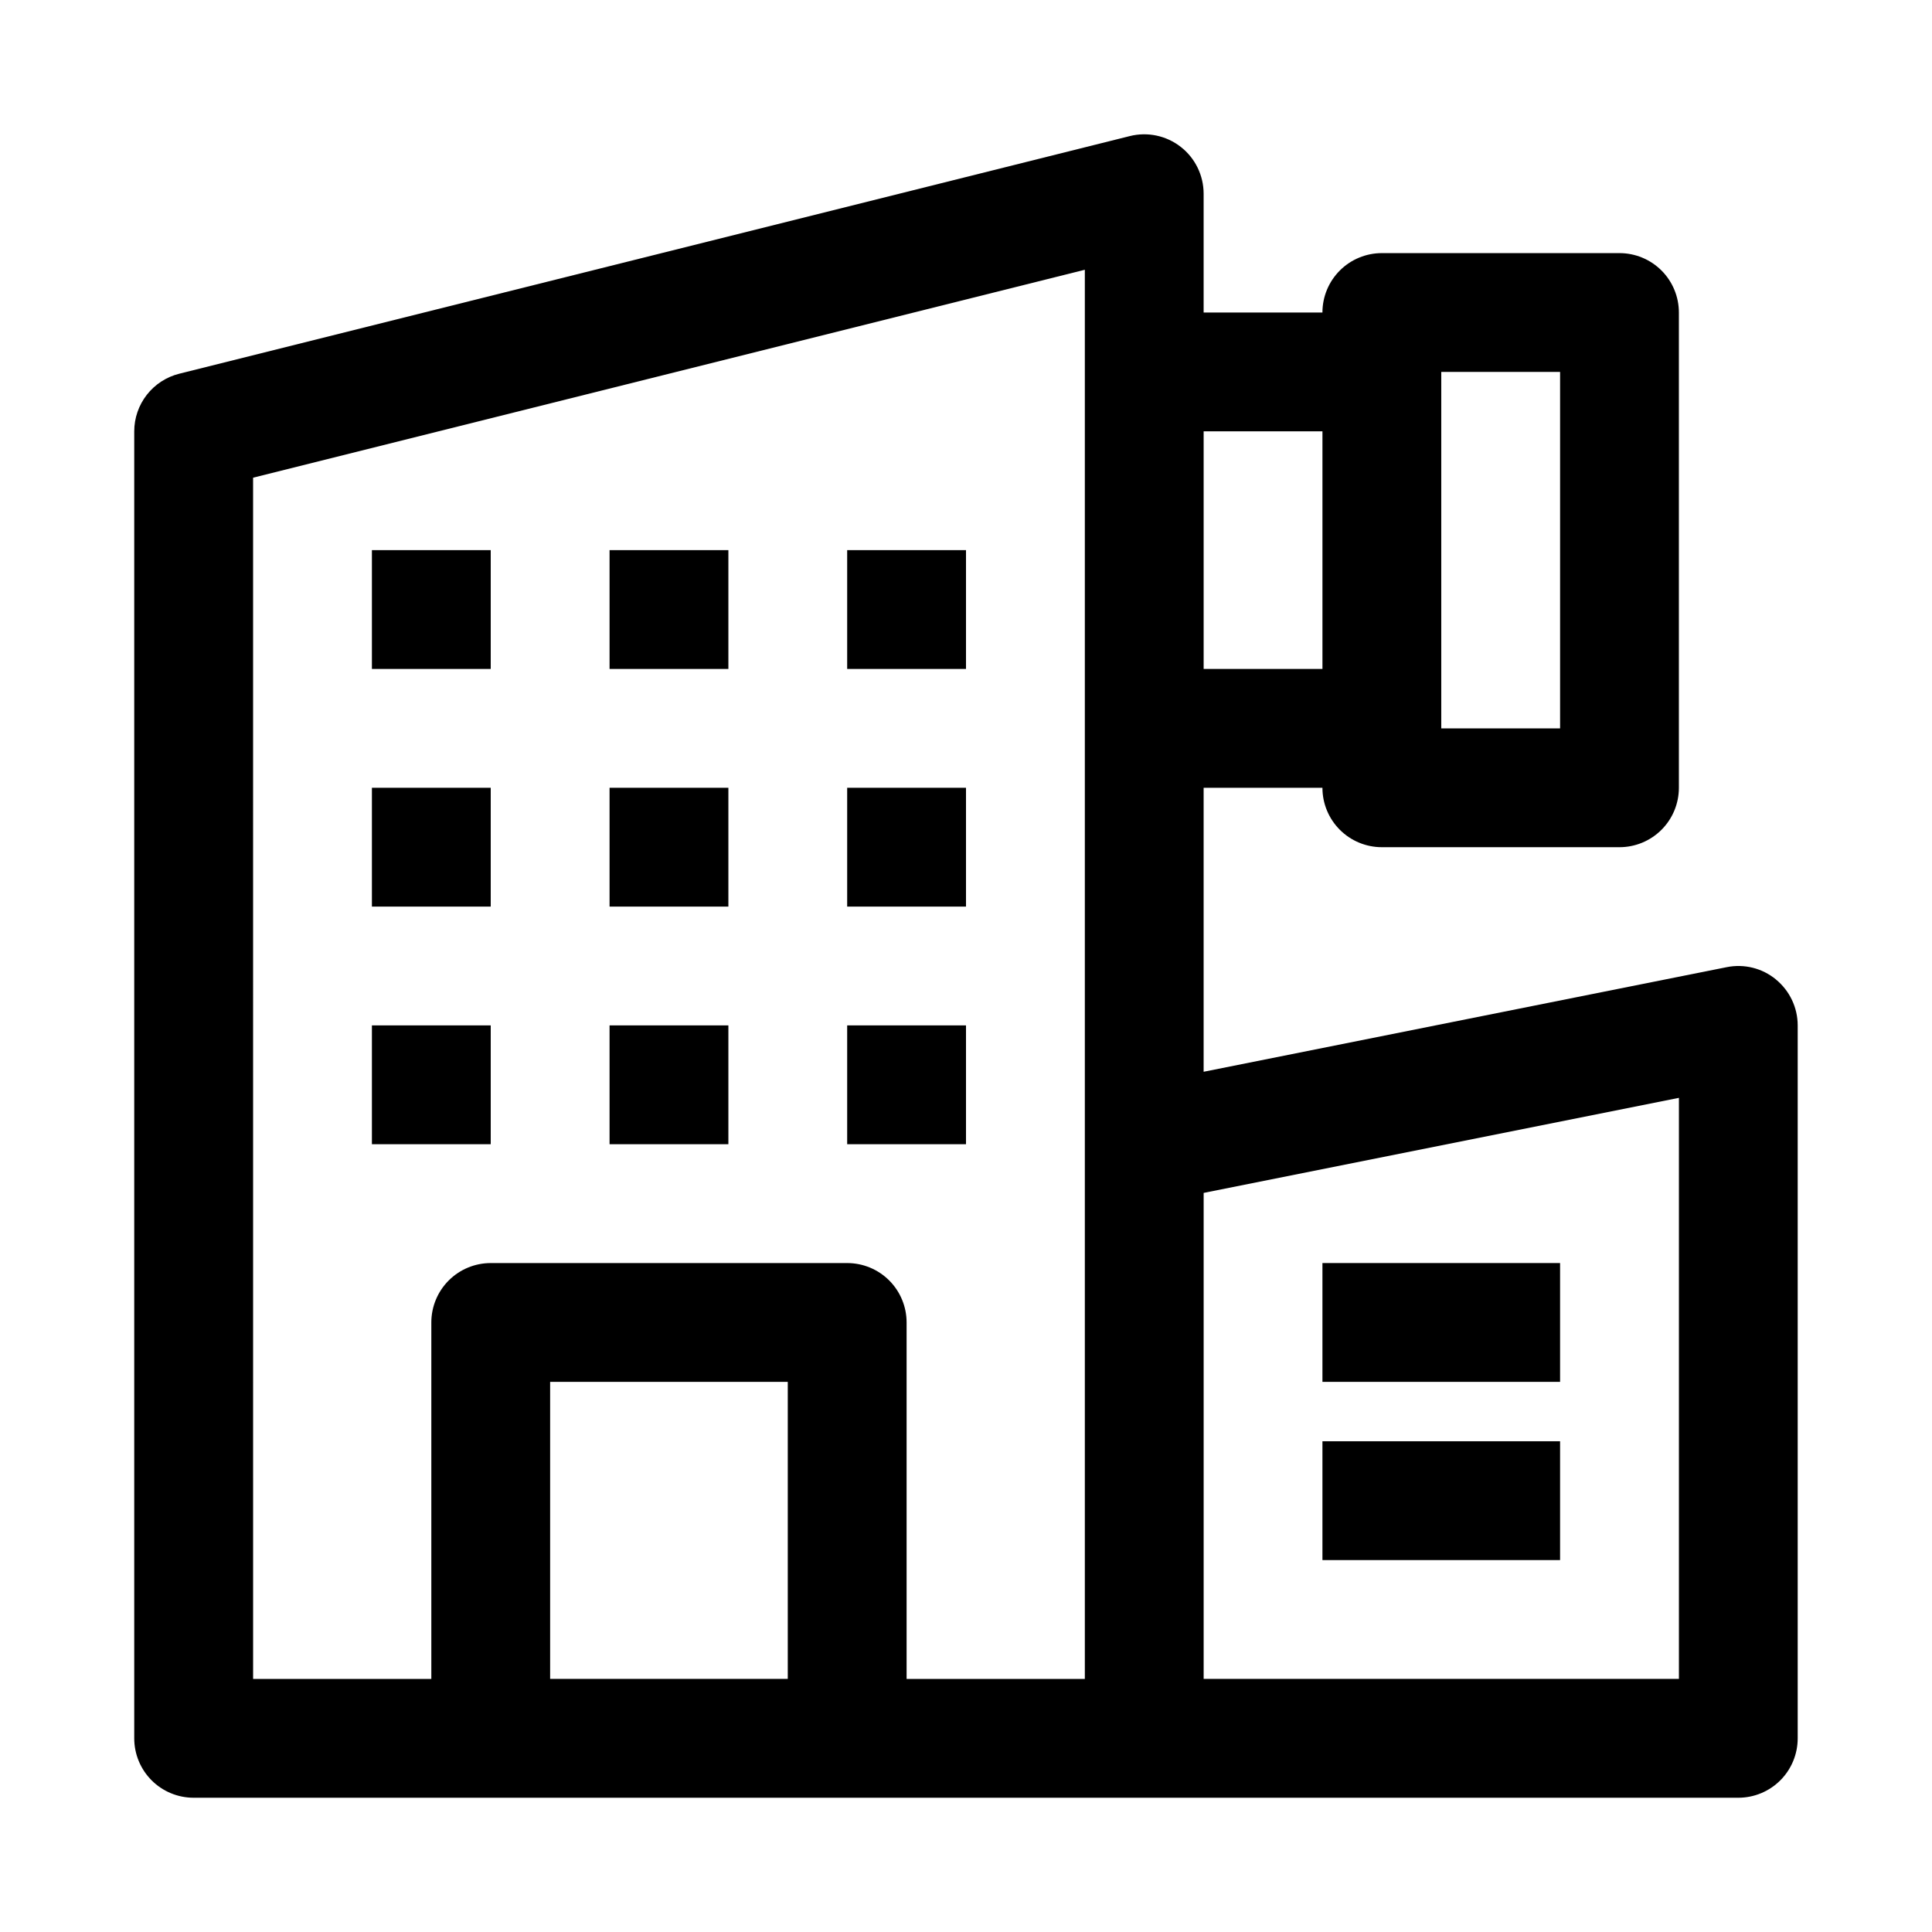 <?xml version="1.0" encoding="UTF-8"?>
<!-- Uploaded to: ICON Repo, www.iconrepo.com, Generator: ICON Repo Mixer Tools -->
<svg fill="#000000" width="800px" height="800px" version="1.1" viewBox="144 144 512 512" xmlns="http://www.w3.org/2000/svg">
 <g>
  <path d="m614.65 403.57c-3.641-3.004-8.441-4.199-13.066-3.258l-138.61 27.715v-75.258h31.488-0.004c0 4.176 1.66 8.18 4.613 11.133 2.953 2.953 6.957 4.613 11.133 4.613h62.977c4.176 0 8.18-1.66 11.133-4.613 2.953-2.953 4.609-6.957 4.609-11.133v-125.95c0-4.176-1.656-8.18-4.609-11.133-2.953-2.949-6.957-4.609-11.133-4.609h-62.977c-4.176 0-8.18 1.66-11.133 4.609-2.953 2.953-4.613 6.957-4.613 11.133h-31.484v-31.488c-0.004-4.844-2.234-9.422-6.055-12.402-3.82-2.984-8.801-4.043-13.504-2.867l-251.91 62.977c-3.406 0.848-6.43 2.816-8.594 5.582-2.16 2.766-3.336 6.176-3.336 9.688v346.37c0 4.176 1.66 8.18 4.609 11.133 2.953 2.953 6.957 4.609 11.133 4.609h409.35c4.176 0 8.18-1.656 11.133-4.609 2.953-2.953 4.609-6.957 4.609-11.133v-188.93c0-4.719-2.117-9.184-5.766-12.176zm-88.699-161.01h31.488v94.465h-31.488zm-31.488 15.742v62.977h-31.484v-62.977h31.488zm-283.39 12.293 220.42-55.105v373.44h-47.234v-94.465c0-4.172-1.656-8.18-4.609-11.133-2.953-2.949-6.957-4.609-11.133-4.609h-94.465c-4.176 0-8.18 1.66-11.133 4.609-2.953 2.953-4.613 6.961-4.613 11.133v94.465h-47.23zm78.719 318.33v-78.719h62.977v78.719zm299.14 0h-125.95v-128.79l125.95-25.191z"/>
  <path d="m494.46 525.95h62.977v31.488h-62.977z"/>
  <path d="m494.46 478.72h62.977v31.488h-62.977z"/>
  <path d="m242.56 289.79h31.488v31.488h-31.488z"/>
  <path d="m242.56 352.77h31.488v31.488h-31.488z"/>
  <path d="m242.56 415.74h31.488v31.488h-31.488z"/>
  <path d="m305.54 289.79h31.488v31.488h-31.488z"/>
  <path d="m305.54 352.77h31.488v31.488h-31.488z"/>
  <path d="m305.54 415.74h31.488v31.488h-31.488z"/>
  <path d="m368.51 289.79h31.488v31.488h-31.488z"/>
  <path d="m368.51 352.77h31.488v31.488h-31.488z"/>
  <path d="m368.51 415.74h31.488v31.488h-31.488z"/>
 </g>
</svg>